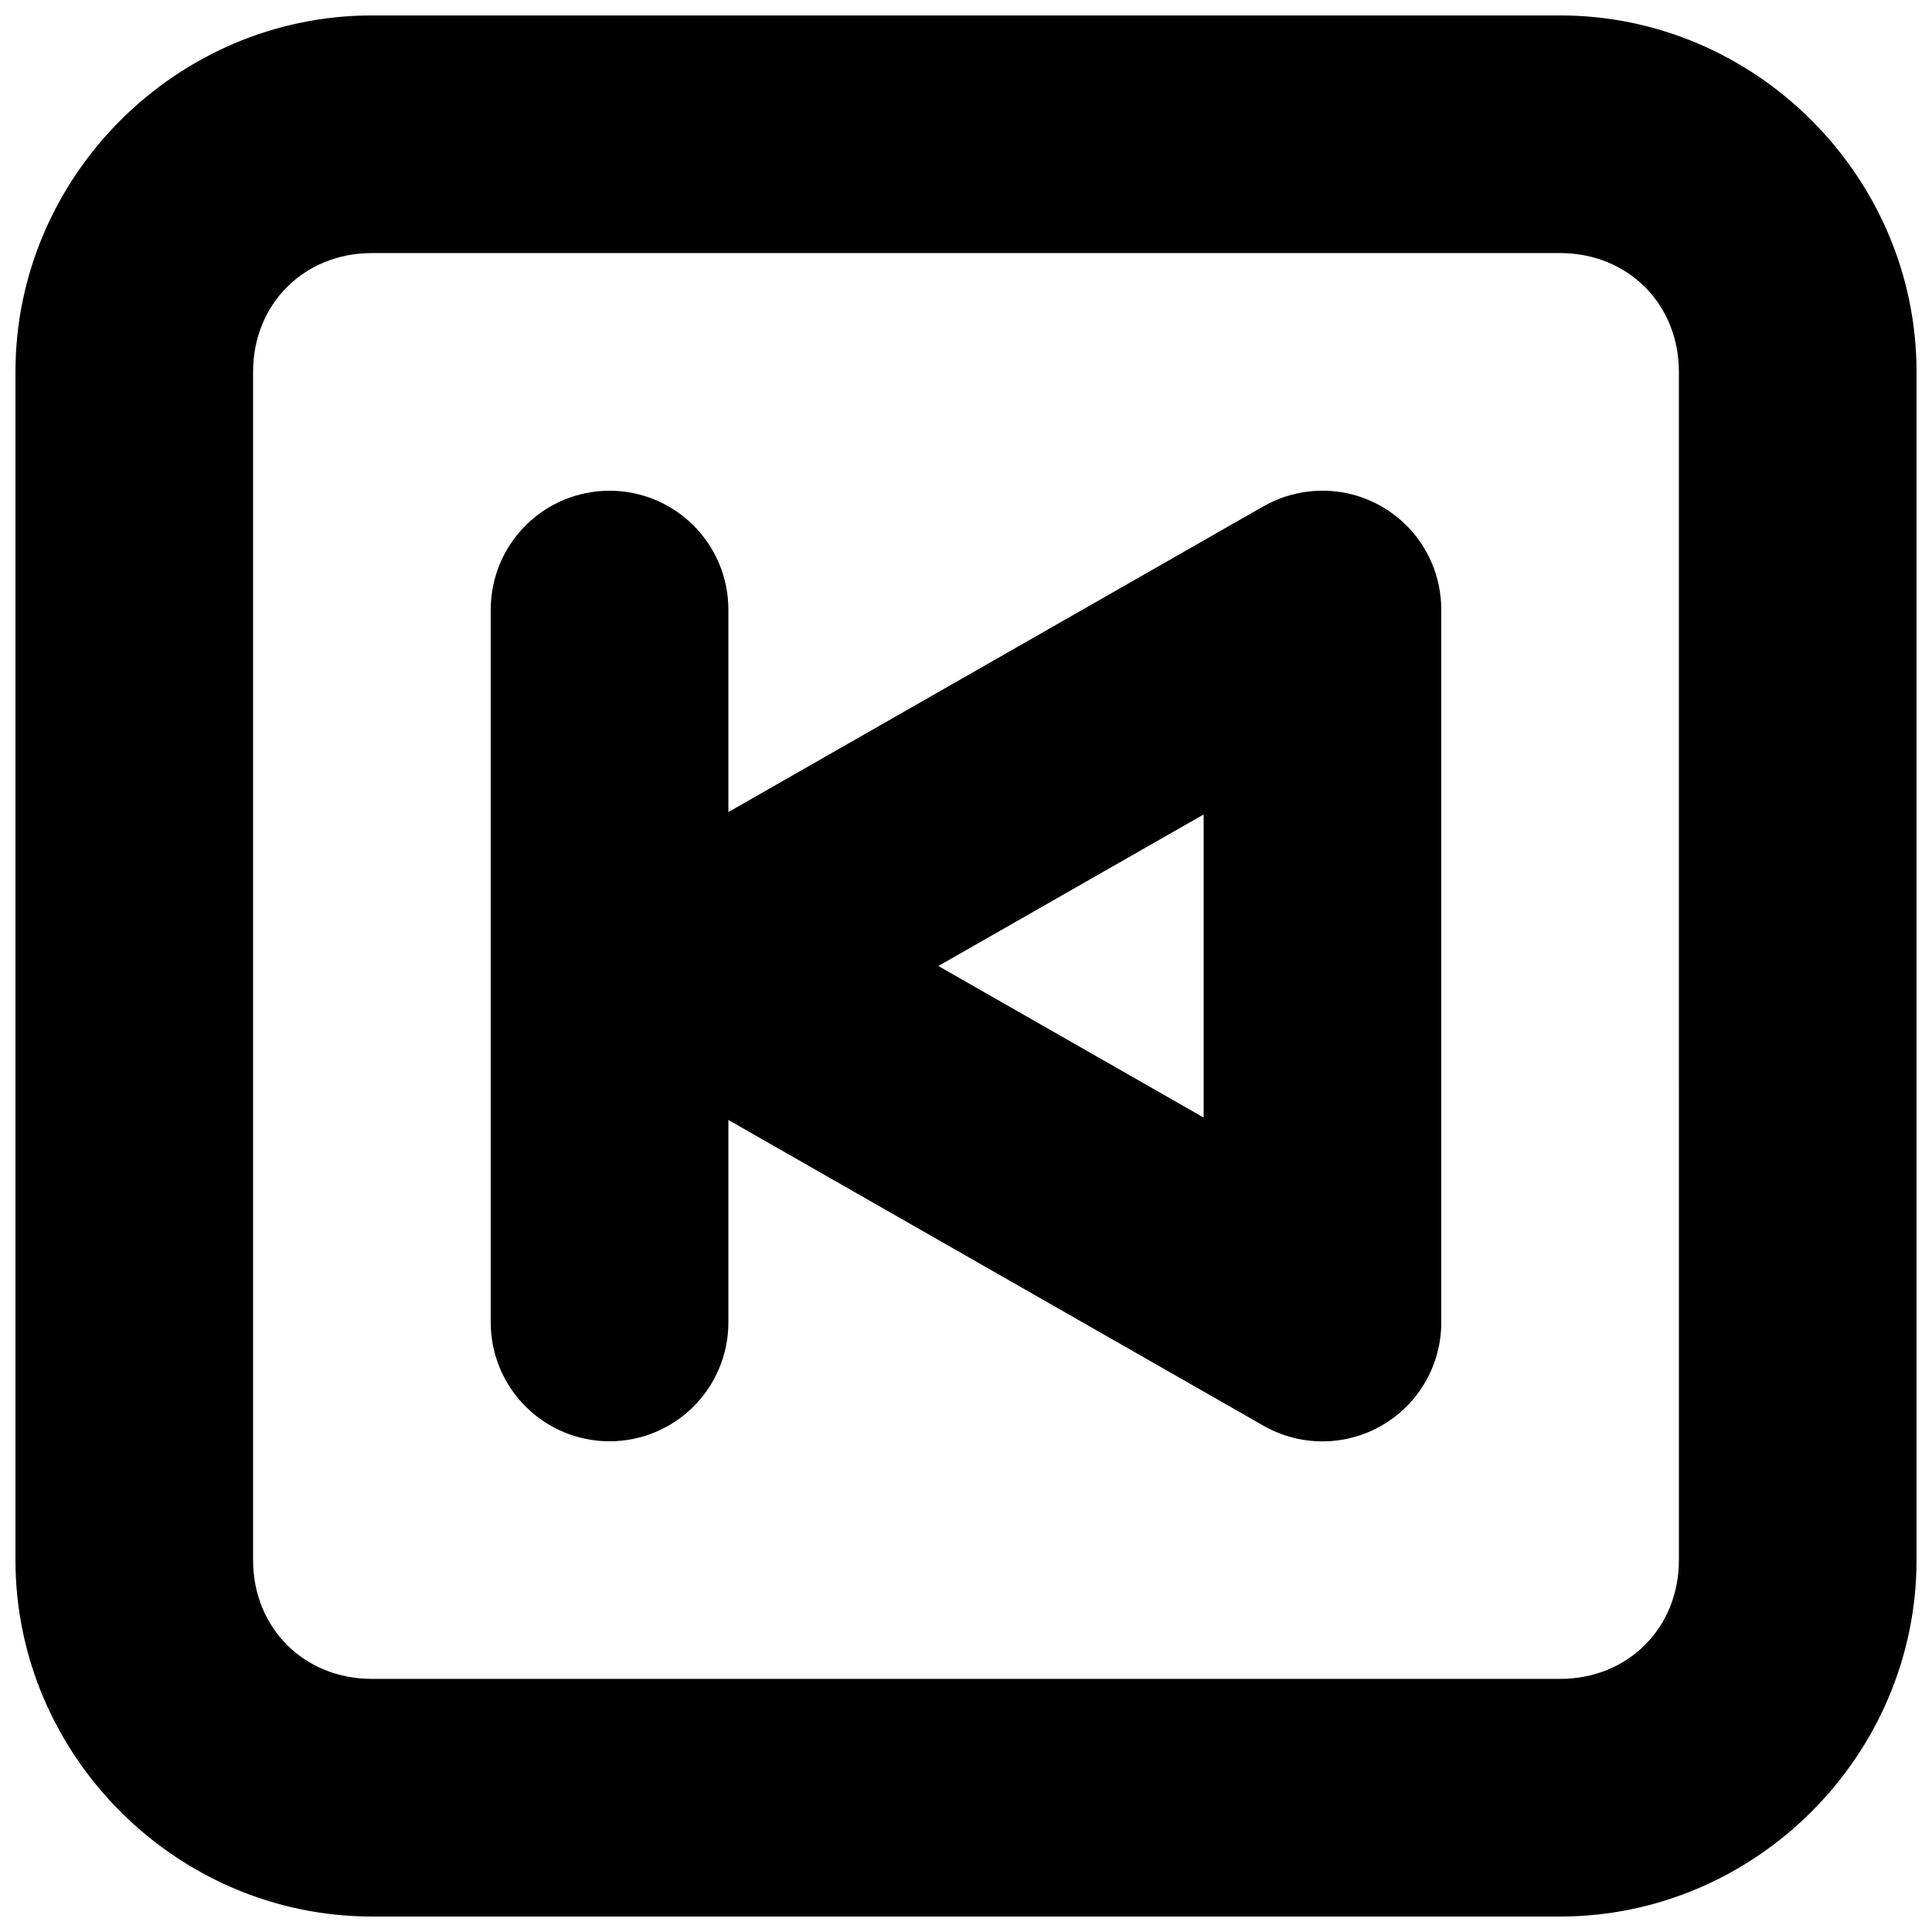 <?xml version="1.0" encoding="UTF-8"?>
<!-- Uploaded to: SVG Repo, www.svgrepo.com, Generator: SVG Repo Mixer Tools -->
<svg width="800px" height="800px" version="1.1" viewBox="144 144 512 512" xmlns="http://www.w3.org/2000/svg">
 <defs>
  <clipPath id="a">
   <path d="m148.09 148.09h503.81v503.81h-503.81z"/>
  </clipPath>
 </defs>
 <path d="m493.6 274.05c-5.184 0.137-10.254 1.551-14.762 4.121l-165.31 94.465c-6.469 3.684-11.426 9.543-13.988 16.535-2.562 6.992-2.562 14.668 0 21.66 2.562 6.996 7.519 12.852 13.988 16.539l165.31 94.465c9.754 5.566 21.73 5.523 31.438-0.117 9.711-5.641 15.68-16.023 15.672-27.254v-188.93c0.004-8.504-3.434-16.645-9.523-22.574-6.094-5.93-14.324-9.145-22.824-8.914zm-30.625 85.793v80.316l-70.297-40.156z"/>
 <path d="m305.54 274.05c-8.352 0-16.359 3.316-22.266 9.223s-9.223 13.914-9.223 22.266v188.93c0 8.352 3.316 16.363 9.223 22.266 5.906 5.906 13.914 9.223 22.266 9.223 8.352 0 16.359-3.316 22.266-9.223 5.902-5.902 9.223-13.914 9.223-22.266v-188.93c0-8.352-3.32-16.359-9.223-22.266-5.906-5.906-13.914-9.223-22.266-9.223z"/>
 <g clip-path="url(#a)">
  <path d="m242.56 651.9c-51.789 0-94.465-42.676-94.465-94.465v-314.88c0-51.789 42.676-94.465 94.465-94.465h314.88c51.789 0 94.465 42.676 94.465 94.465l-0.004 314.88c0 51.789-42.676 94.465-94.465 94.465zm0-62.977h314.88c17.988 0 31.488-13.5 31.488-31.488l-0.004-314.88c0-17.988-13.5-31.488-31.488-31.488h-314.88c-17.988 0-31.488 13.5-31.488 31.488v314.88c0 17.988 13.5 31.488 31.488 31.488z"/>
 </g>
</svg>